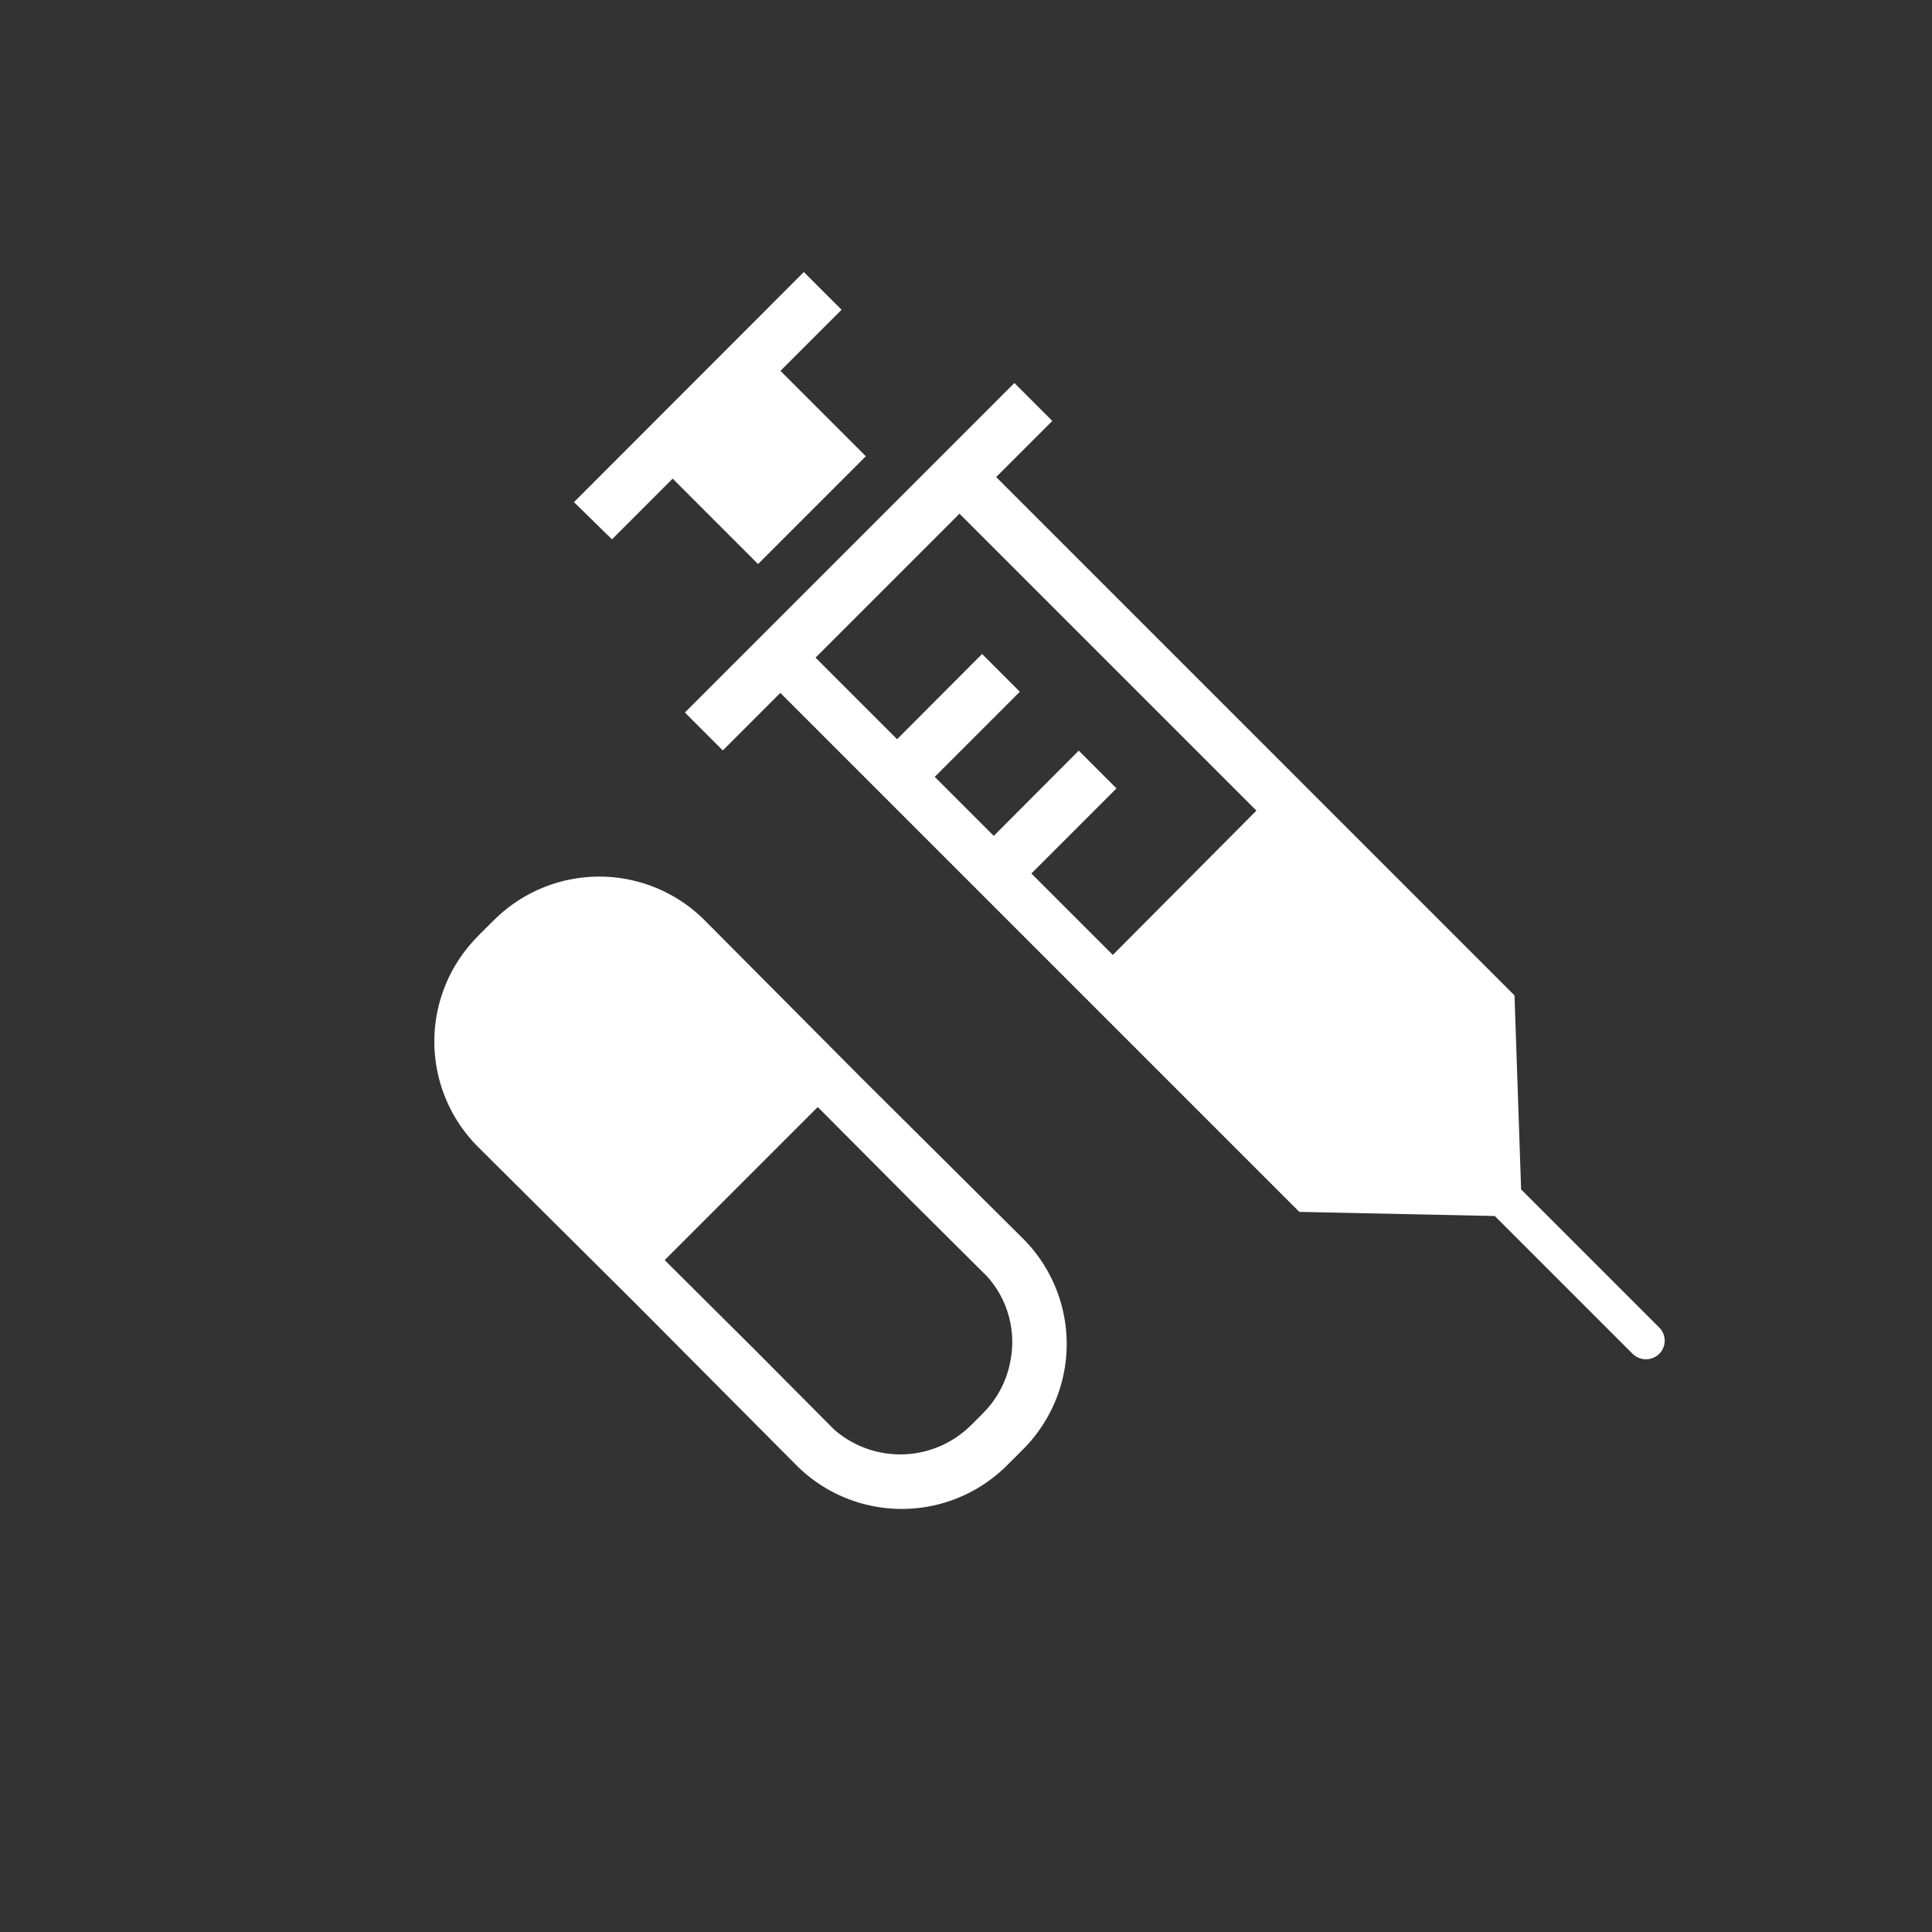 <svg xmlns="http://www.w3.org/2000/svg" width="180" height="180" viewBox="0 0 180 180">
    <rect x="0" y="0" width="180" height="180" fill="#333333" stroke="none"/>
    <defs>
        <style>
            .cls-1{fill:#d8d8d8;opacity:0}.cls-2{fill:#fff}
        </style>
    </defs>
    <g id="factors.taken_treatment" transform="translate(-97 -8248)">
        <path id="Rectangle" d="M0 0h180v180H0z" class="cls-1" transform="translate(97 8248)"/>
        <g id="Group_2" data-name="Group 2" transform="translate(-6387.245 8200.284)">
            <g id="Group_1" data-name="Group 1">
                <path id="Path_2" d="M6554.871 100.267l10.043-10.044-7.955-7.954 5.694-5.693-3.517-3.516-21.415 21.44 3.54 3.466 5.655-5.656z" class="cls-2" data-name="Path 2"/>
                <path id="Path_3" d="M6638.8 171.366l-12.836-12.834-.616-18.079-.012-.01-48.281-48.282 5.231-5.229-3.533-3.532-30.7 30.7 3.532 3.533 5.361-5.362 48.353 48.353 18.213.384 12.838 12.836a1.771 1.771 0 0 0 2.5-.011 1.736 1.736 0 0 0-.05-2.467zm-50.876-34.681l-7.588-7.588 7.93-7.929-3.516-3.517-7.918 7.941-5.5-5.5 7.929-7.929-3.517-3.517-7.918 7.941-7.6-7.6 13.412-13.412 27.664 27.665z" class="cls-2" data-name="Path 3"/>
            </g>
            <path id="Path_4" d="M6579.533 163.091l-15-14.911-14.614-14.7a13.882 13.882 0 0 0-19.631-.055l-.106.1c-.013.013-.029.022-.041.036l-.627.629-.629.625c-.013.013-.021.029-.036.042l-.1.108a13.881 13.881 0 0 0 .056 19.629l14.687 14.6 14.926 15.01a13.874 13.874 0 0 0 19.627.057l.14-.14.008-.006.627-.627.628-.628.006-.008.139-.139a13.876 13.876 0 0 0-.06-19.622zm-1.146 11.392a9.211 9.211 0 0 1-2.568 4.908l-.116.118c-.014.014-.024.031-.04.046l-.394.391-.391.393c-.014.015-.032.026-.045.04l-.118.117a9.348 9.348 0 0 1-12.762.4l-7.4-7.442-8.382-8.337 14.263-14.263 8.775 8.819 7 6.961a9.129 9.129 0 0 1 2.178 7.849z" class="cls-2" data-name="Path 4"/>
        </g>
    </g>
</svg>
